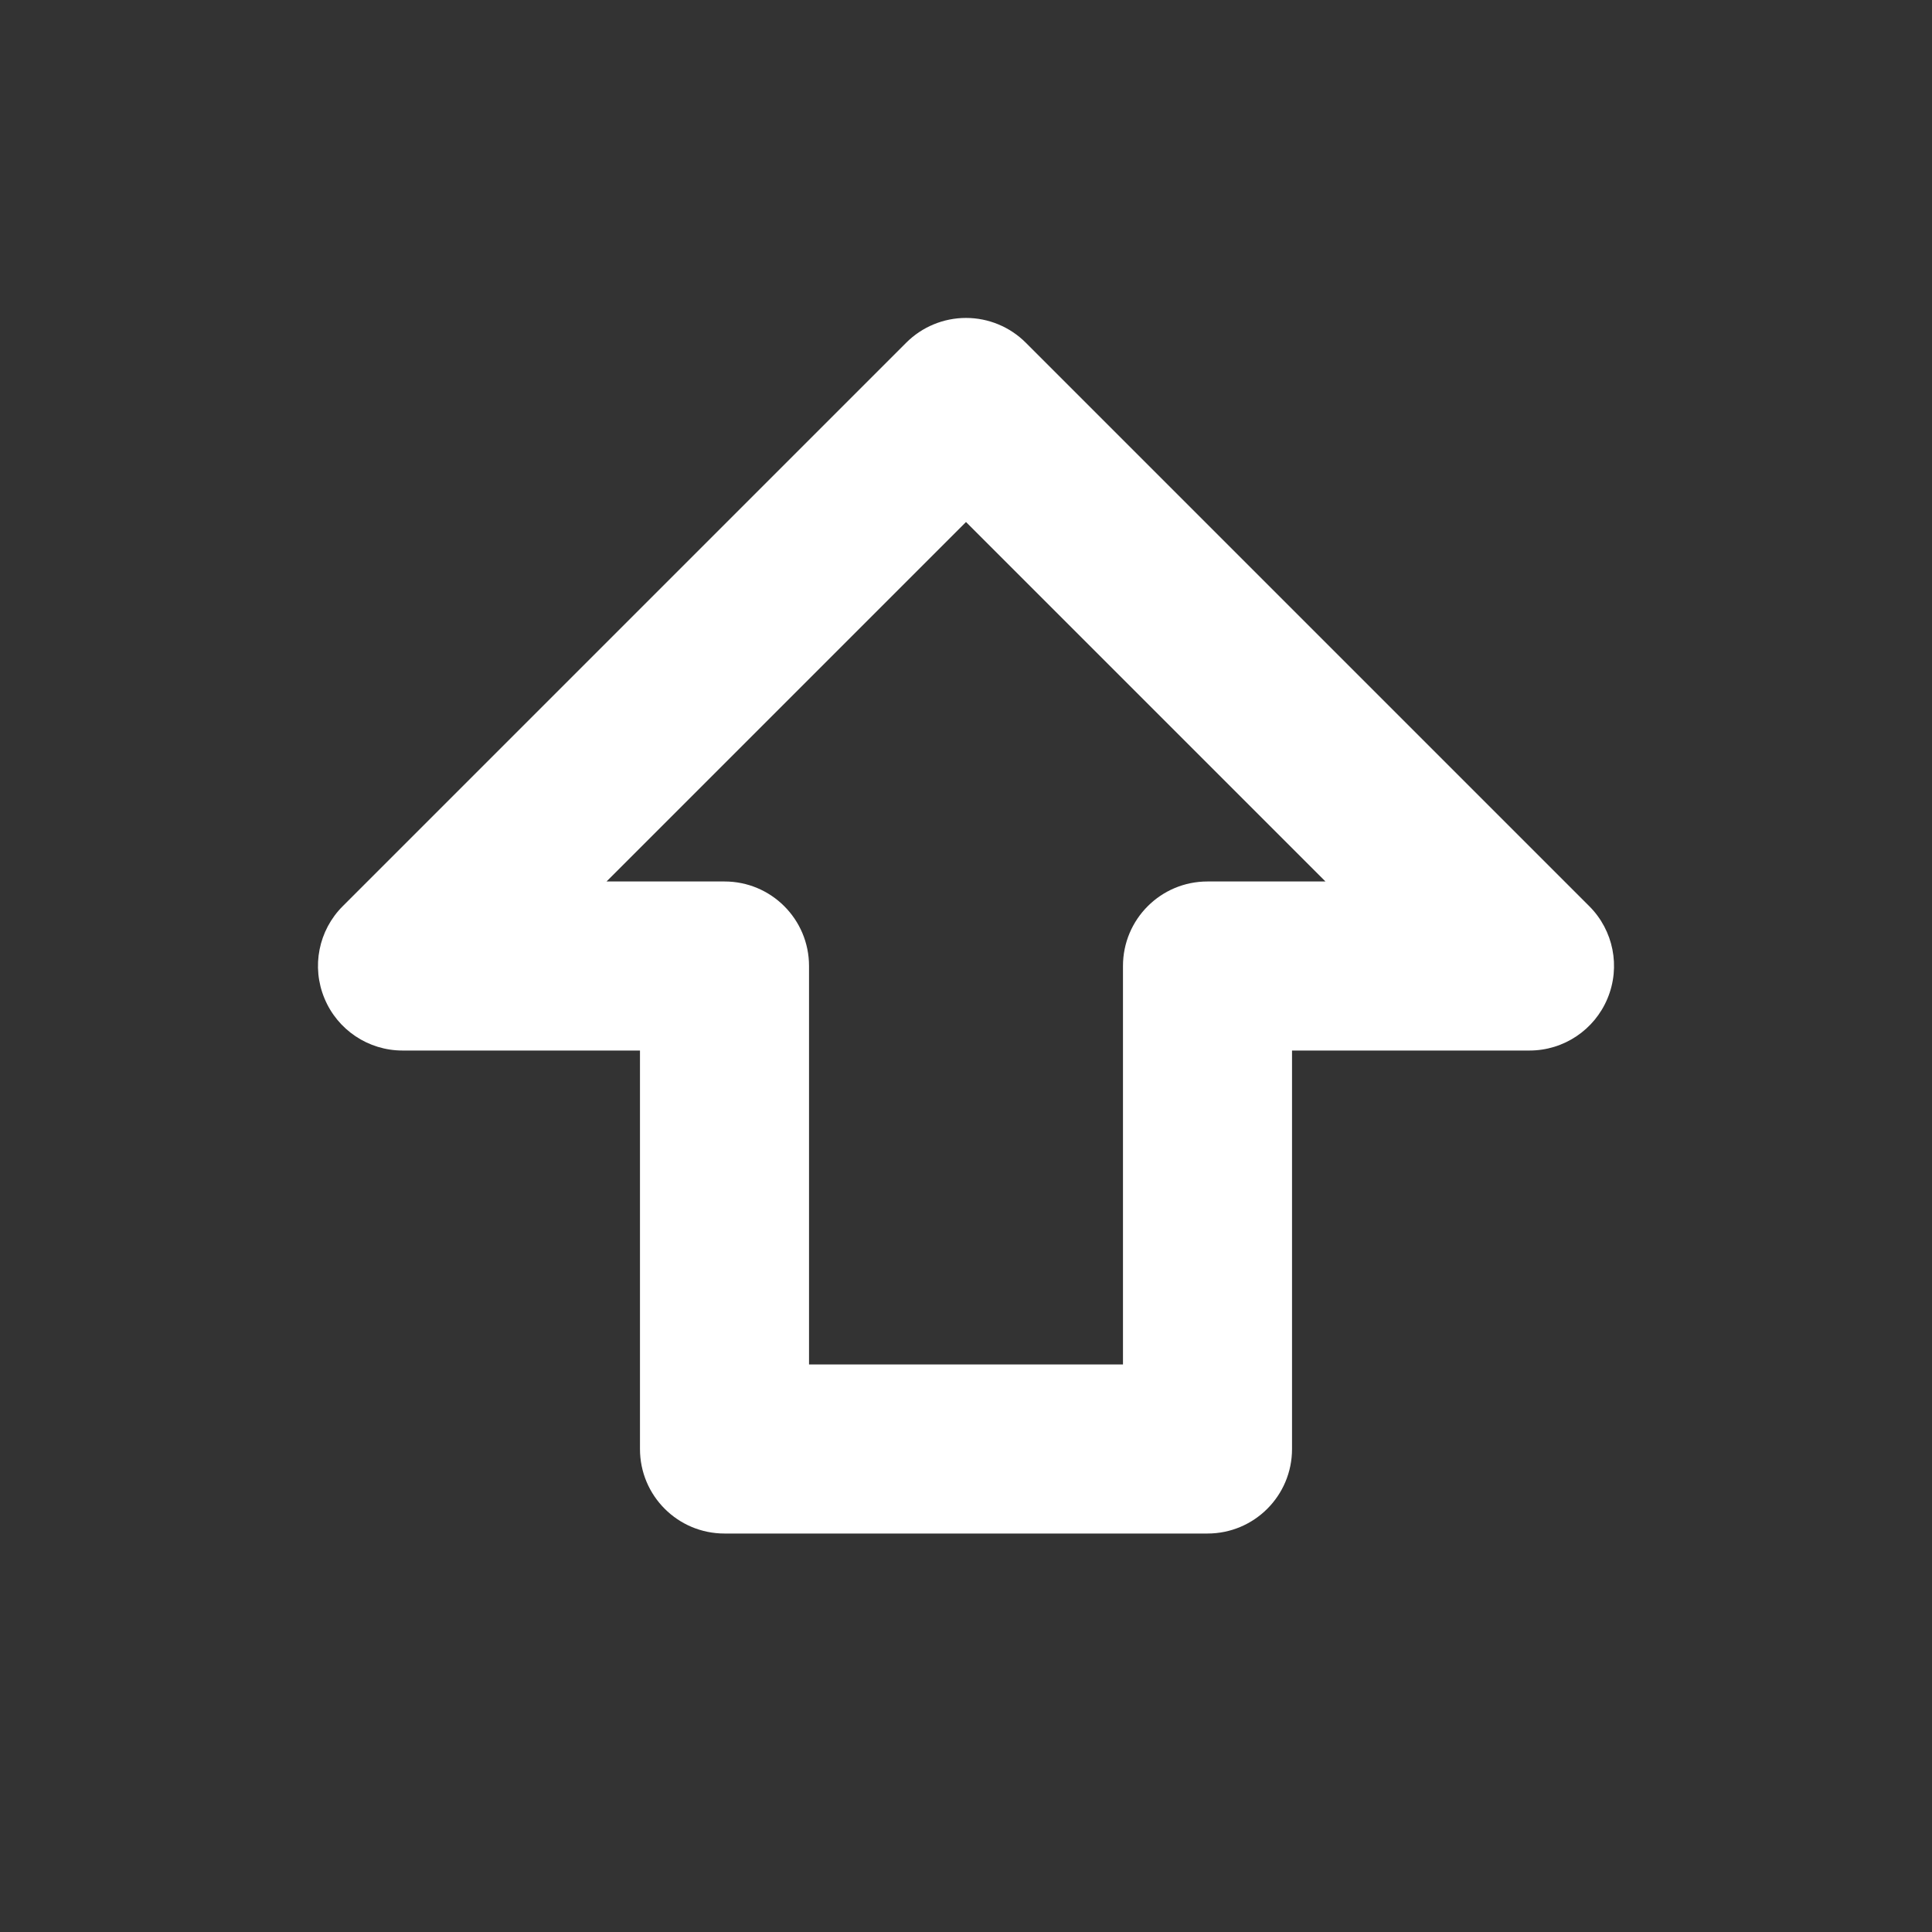 <svg width="16" height="16" viewBox="0 0 16 16" fill="none" xmlns="http://www.w3.org/2000/svg">
<rect x="0" y="0" width="16" height="16" fill="#333333" stroke="none"/>
<path fill-rule="evenodd" clip-rule="evenodd" d="M8 2.633C8.186 2.633 8.364 2.707 8.495 2.838L13.162 7.505C13.362 7.705 13.422 8.006 13.313 8.268C13.205 8.529 12.95 8.7 12.667 8.7H10.7V12C10.7 12.387 10.387 12.7 10 12.7H6C5.613 12.7 5.3 12.387 5.3 12V8.7H3.333C3.05 8.7 2.795 8.529 2.687 8.268C2.578 8.006 2.638 7.705 2.838 7.505L7.505 2.838C7.636 2.707 7.814 2.633 8 2.633ZM5.023 7.3H6C6.387 7.3 6.7 7.613 6.7 8V11.3H9.3V8C9.3 7.613 9.613 7.3 10 7.3H10.977L8 4.323L5.023 7.3Z" fill="#ffffff" />
</svg>

